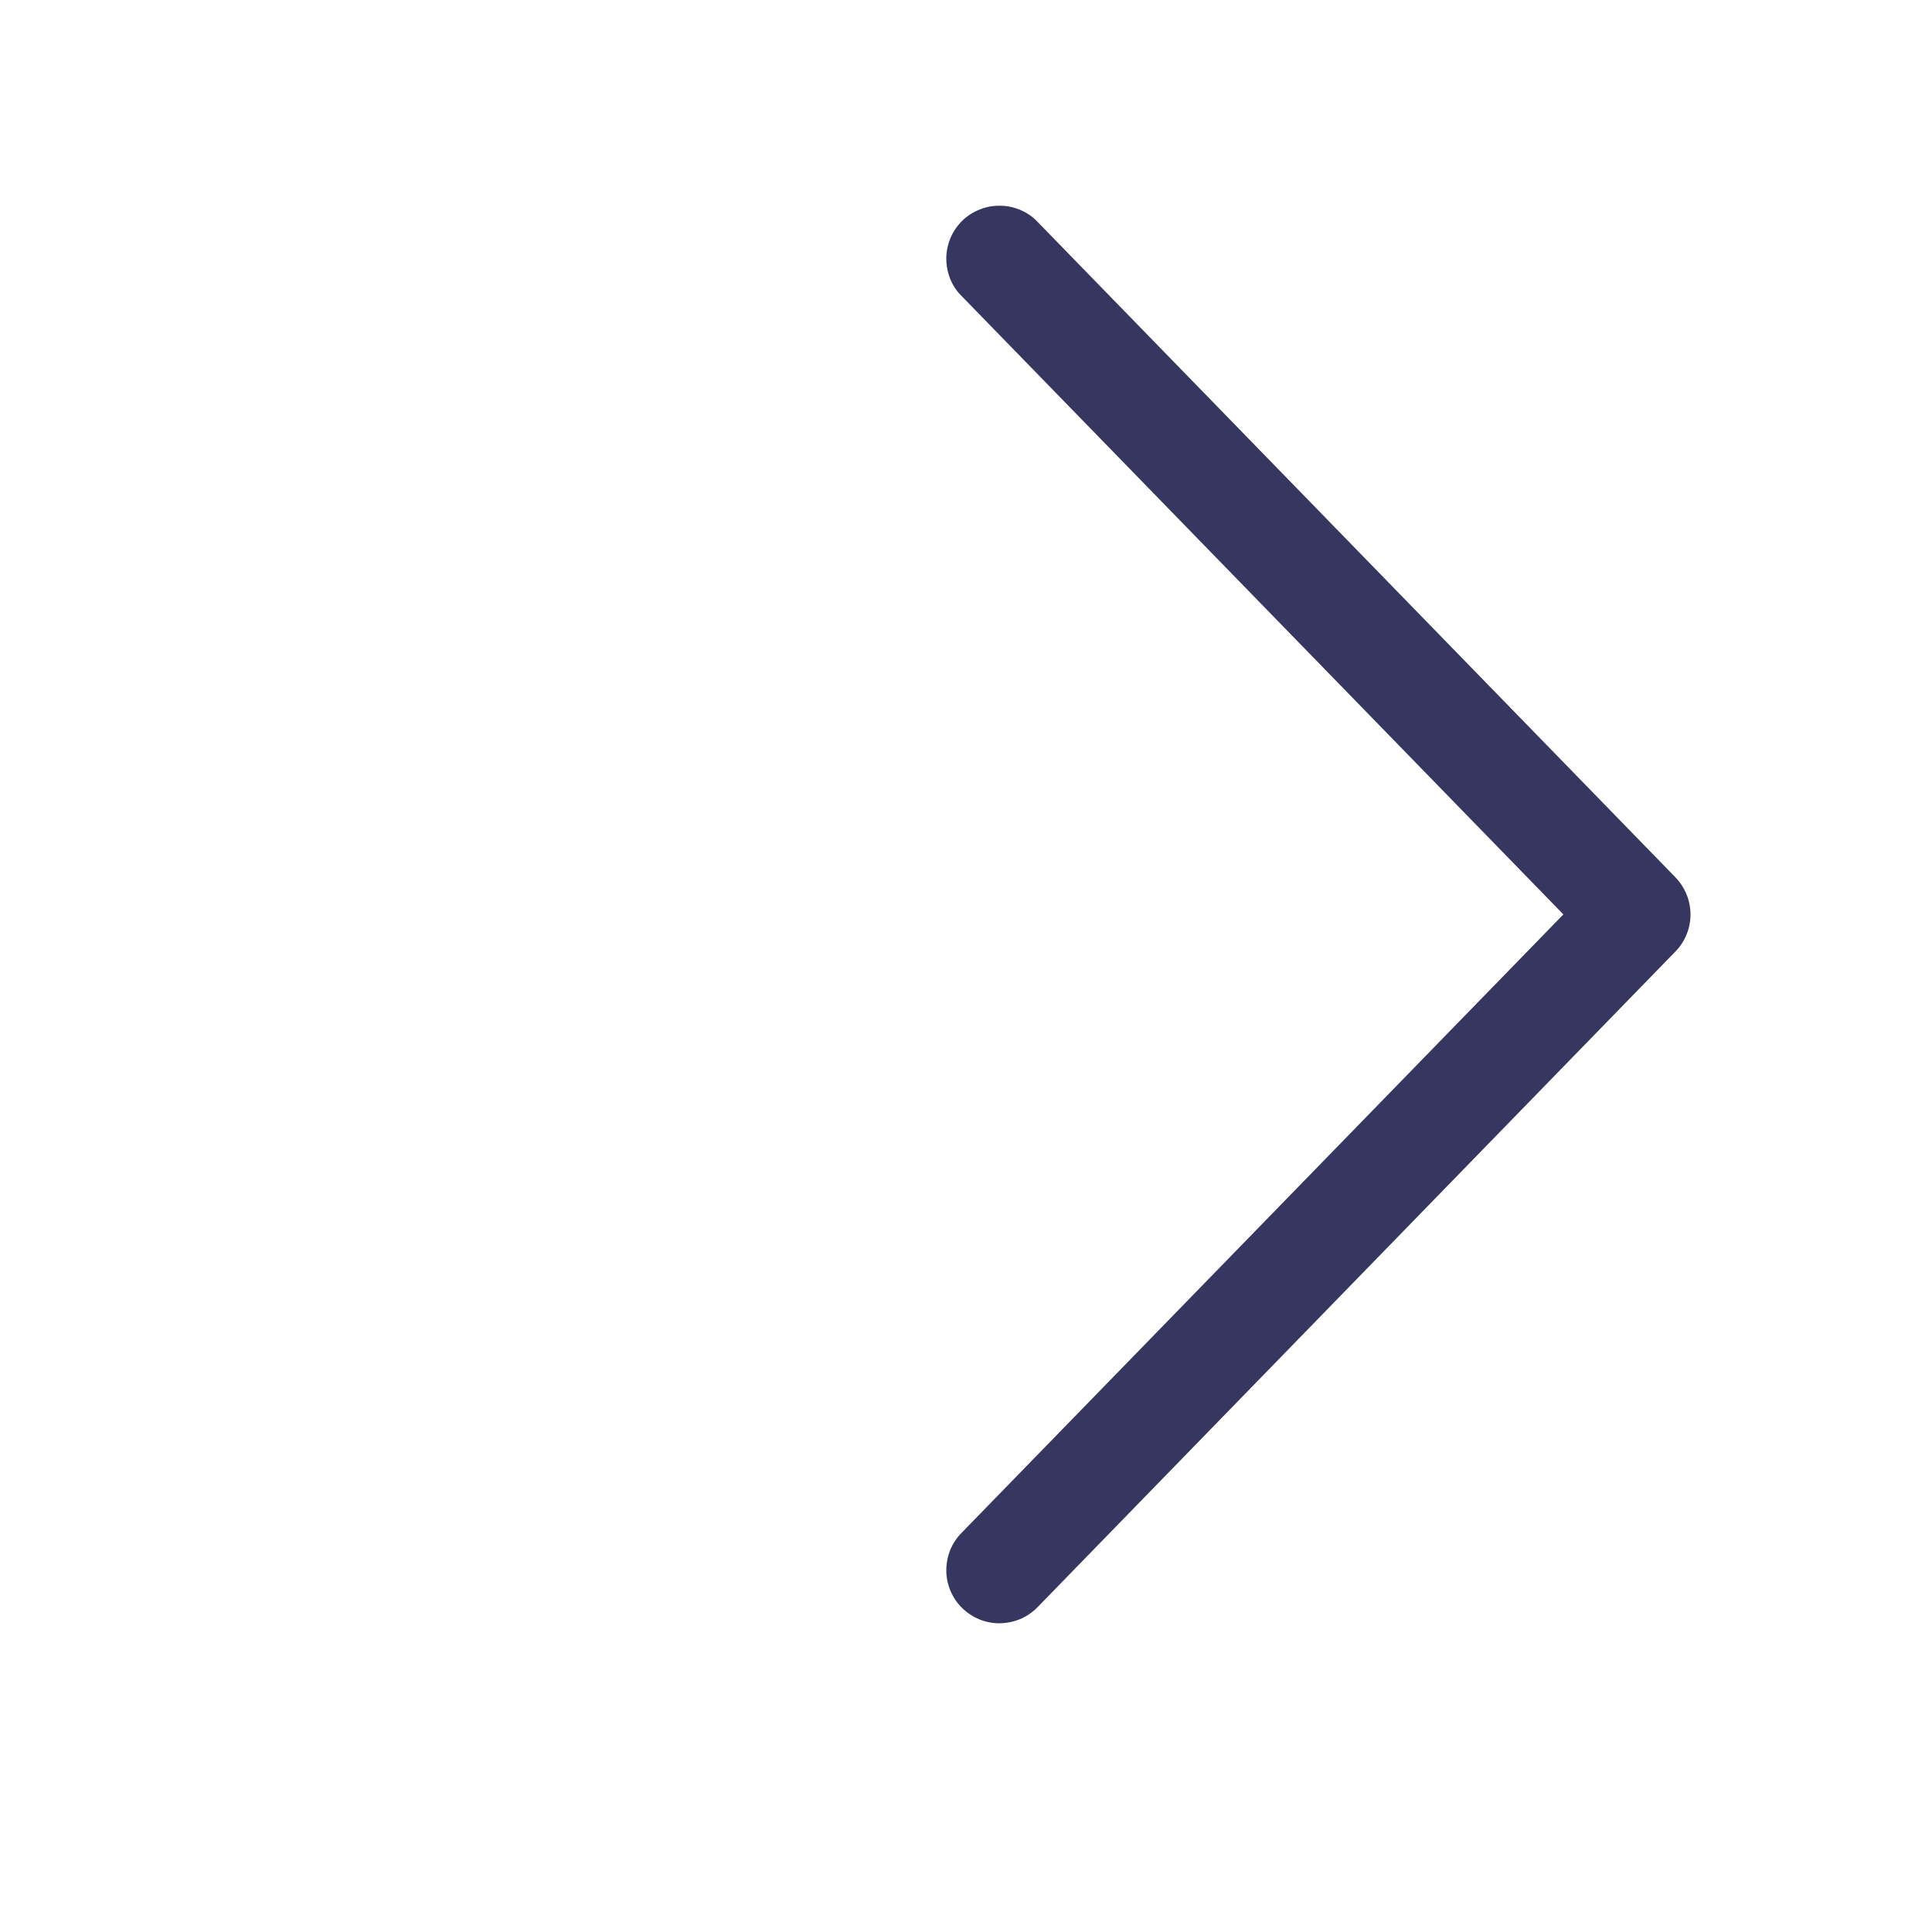 <?xml version="1.0" encoding="UTF-8"?> <svg xmlns="http://www.w3.org/2000/svg" width="10" height="10" viewBox="0 0 10 10" fill="none"><path d="M8.092 4.733L4.978 1.533C4.952 1.508 4.932 1.477 4.918 1.443C4.905 1.41 4.898 1.374 4.898 1.337C4.898 1.301 4.906 1.265 4.92 1.231C4.934 1.198 4.955 1.168 4.981 1.142C5.007 1.117 5.038 1.097 5.072 1.084C5.106 1.07 5.142 1.064 5.178 1.065C5.215 1.065 5.25 1.073 5.284 1.088C5.317 1.102 5.347 1.123 5.372 1.15L8.672 4.541C8.722 4.593 8.75 4.662 8.75 4.733C8.75 4.805 8.722 4.874 8.672 4.925L5.372 8.317C5.347 8.343 5.317 8.364 5.284 8.379C5.25 8.393 5.215 8.401 5.178 8.402C5.142 8.403 5.106 8.396 5.072 8.383C5.038 8.369 5.007 8.349 4.981 8.324C4.955 8.299 4.934 8.268 4.92 8.235C4.906 8.202 4.898 8.166 4.898 8.129C4.898 8.093 4.905 8.057 4.918 8.023C4.932 7.99 4.952 7.959 4.978 7.933L8.092 4.733Z" fill="#363660"></path></svg> 